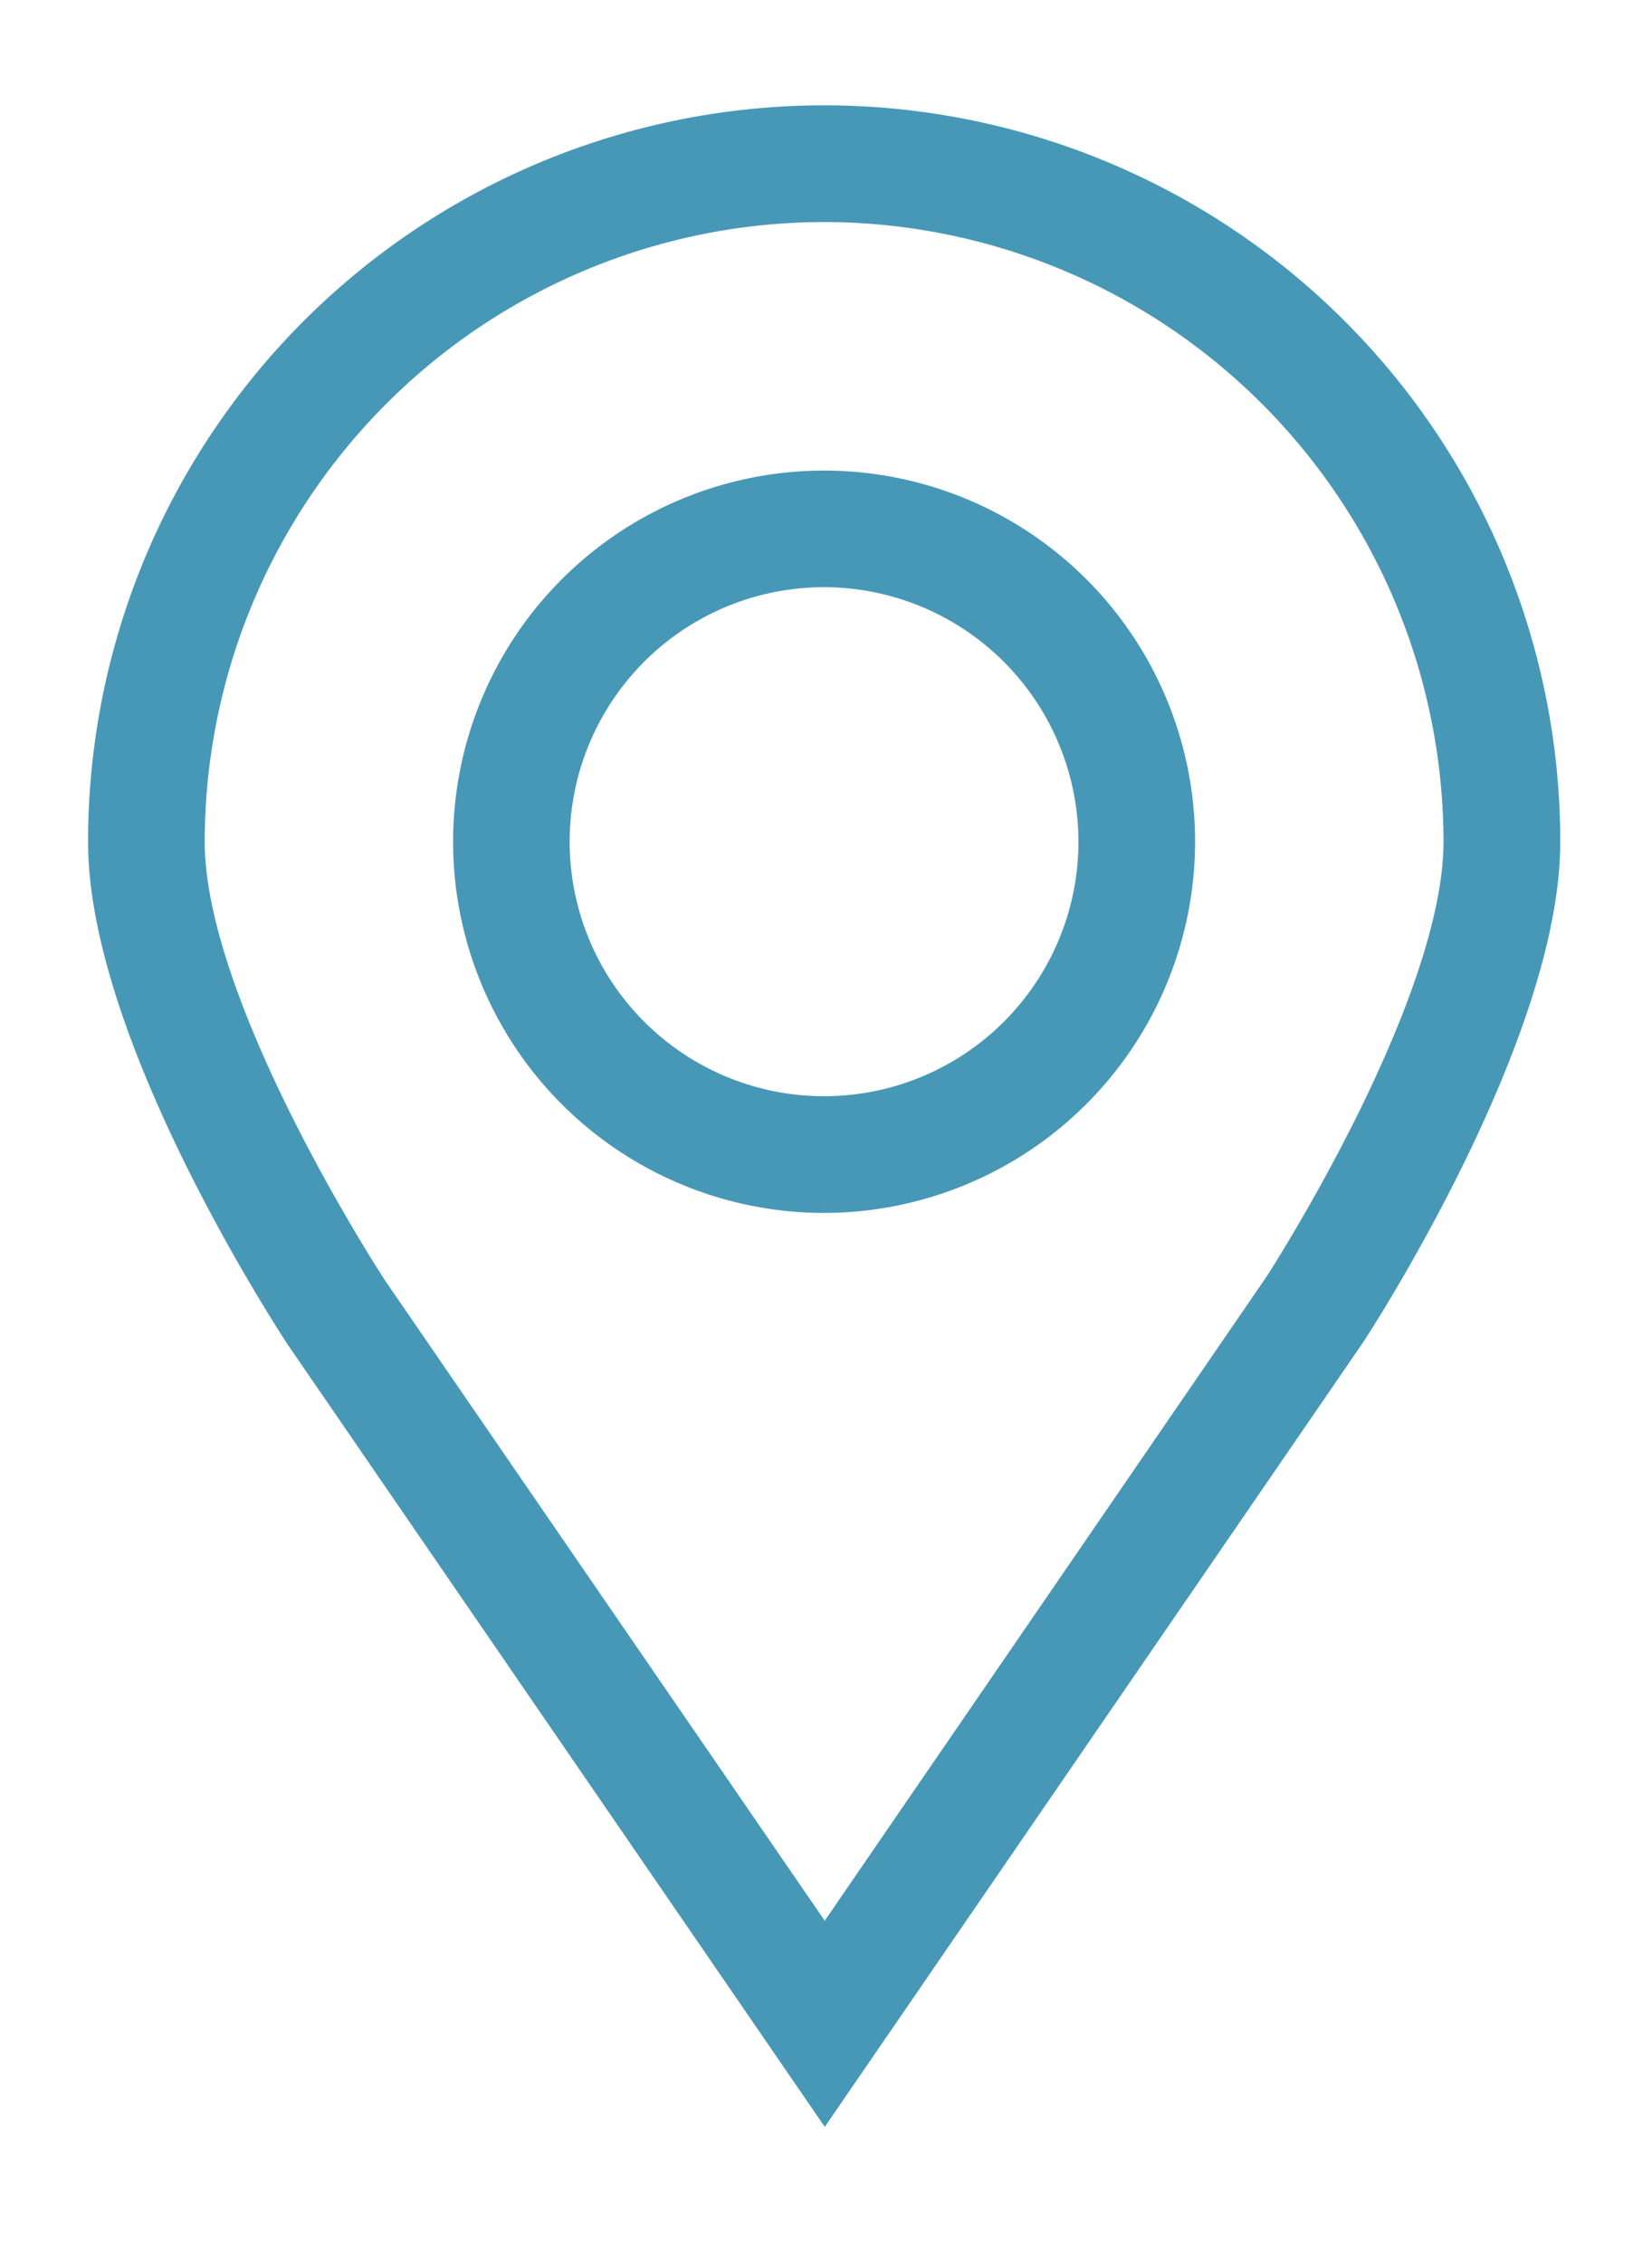 <svg xmlns="http://www.w3.org/2000/svg" xmlns:xlink="http://www.w3.org/1999/xlink" width="43.763" height="59.916" viewBox="0 0 43.763 59.916">
  <defs>
    <clipPath id="clip-path">
      <path id="Path_22422" data-name="Path 22422" d="M-3.741-4.344H40.022V55.571H-3.741Z" transform="translate(3.741 4.344)" fill="none"/>
    </clipPath>
  </defs>
  <g id="Group_32102" data-name="Group 32102" transform="translate(0 0)">
    <g id="Mask_Group_46" data-name="Mask Group 46" transform="translate(0 0)" clip-path="url(#clip-path)">
      <path id="Path_22420" data-name="Path 22420" d="M32.179,41.507a9.328,9.328,0,1,1,9.328-9.328,9.338,9.338,0,0,1-9.328,9.328m0-16.568a7.239,7.239,0,1,0,7.238,7.239,7.247,7.247,0,0,0-7.238-7.239" transform="translate(-10.348 -9.891)" fill="#4798b7" stroke="#4798b7" stroke-width="1"/>
      <path id="Path_22421" data-name="Path 22421" d="M19.016,52.144,5.222,32.061C5,31.724,0,24.1,0,19a19,19,0,0,1,38,0c0,5.053-4.914,12.633-5.123,12.953ZM19,2.09A16.928,16.928,0,0,0,2.09,19c0,4.472,4.817,11.822,4.866,11.9L19.015,48.452,31.137,30.789c.034-.053,4.77-7.358,4.77-11.79A16.928,16.928,0,0,0,19,2.09" transform="translate(2.833 3.289)" fill="#4798b7" stroke="#4798b7" stroke-width="1"/>
    </g>
  </g>
</svg>
